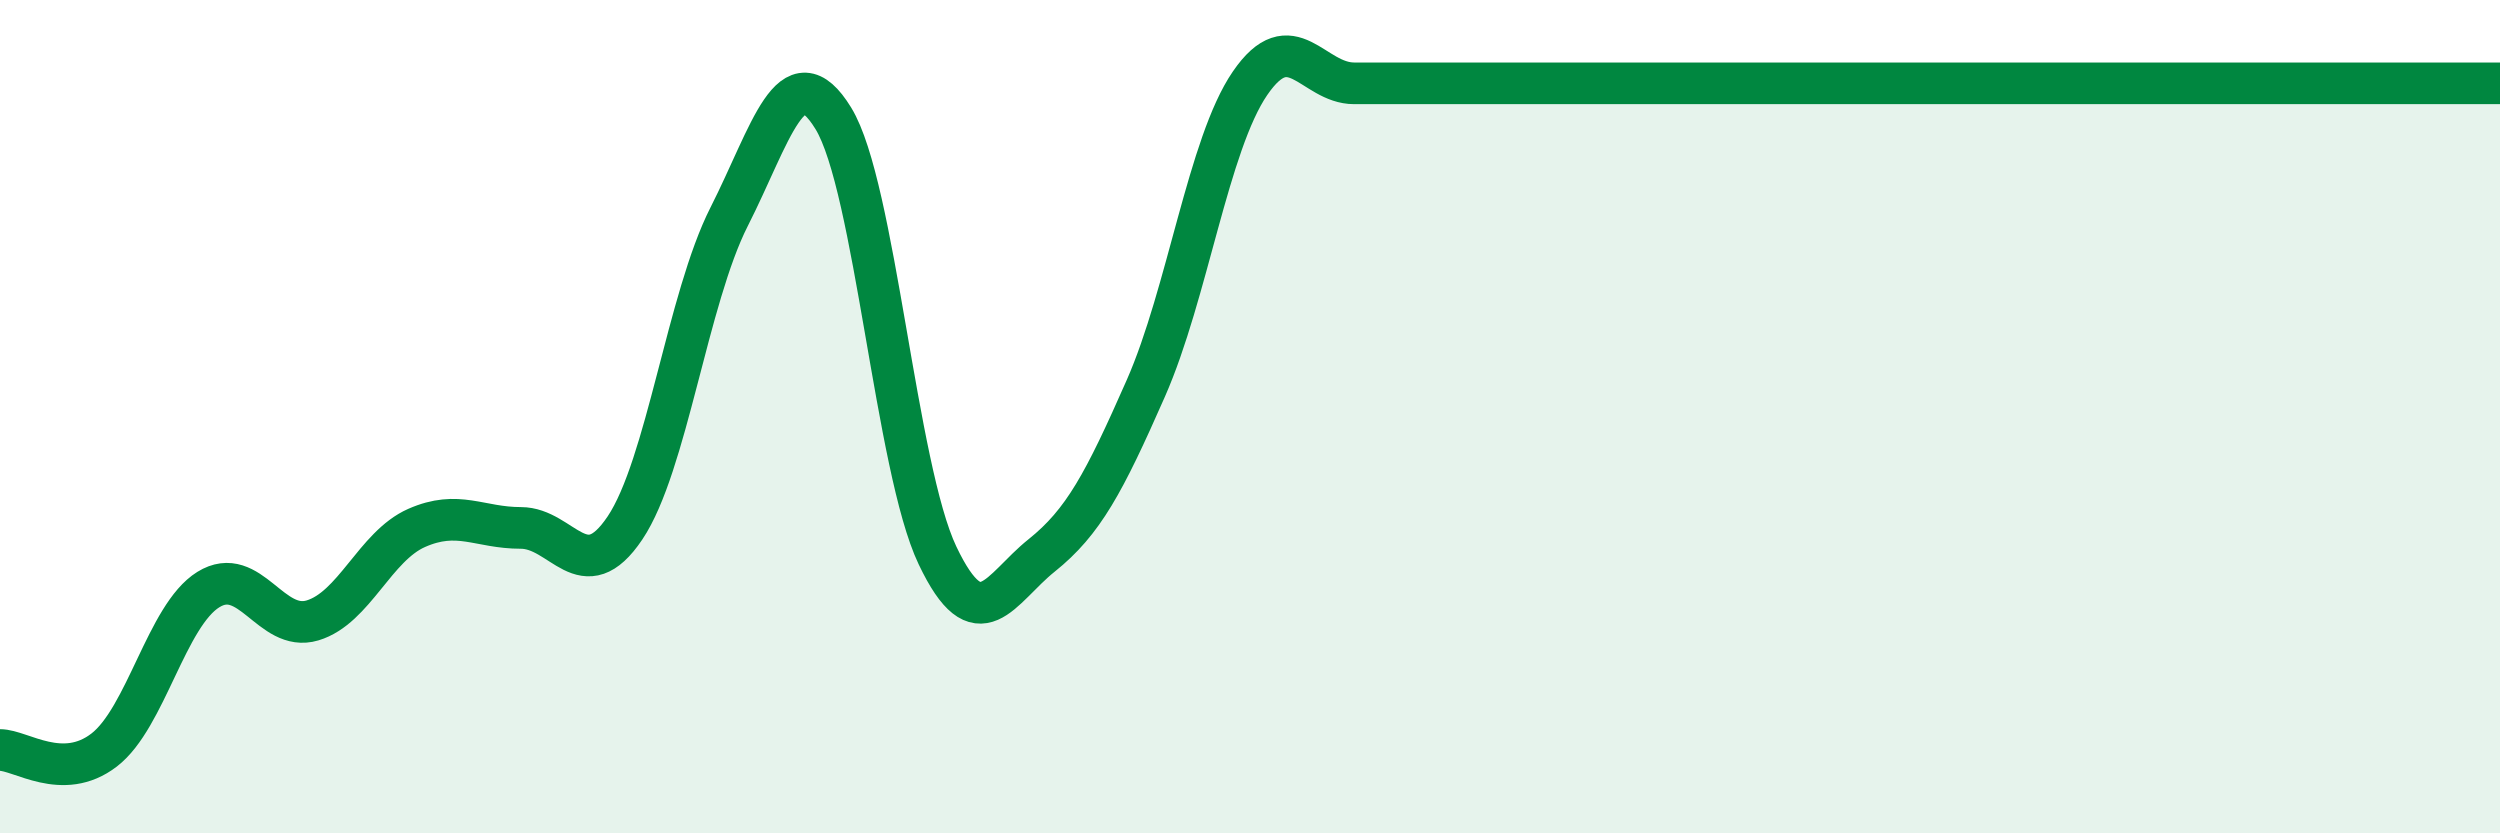 
    <svg width="60" height="20" viewBox="0 0 60 20" xmlns="http://www.w3.org/2000/svg">
      <path
        d="M 0,18 C 0.5,18 1.5,18.77 2.5,18 C 3.5,17.23 4,14.77 5,14.15 C 6,13.53 6.5,15.19 7.5,14.89 C 8.5,14.59 9,13.11 10,12.67 C 11,12.23 11.5,12.67 12.5,12.67 C 13.5,12.67 14,14.16 15,12.67 C 16,11.18 16.5,7.17 17.5,5.2 C 18.5,3.23 19,1.21 20,2.84 C 21,4.47 21.5,11.23 22.5,13.33 C 23.5,15.43 24,14.13 25,13.33 C 26,12.53 26.5,11.59 27.5,9.32 C 28.5,7.05 29,3.46 30,2 C 31,0.54 31.5,2 32.5,2 C 33.5,2 34,2 35,2 C 36,2 36.5,2 37.5,2 C 38.5,2 39,2 40,2 C 41,2 41.5,2 42.5,2 C 43.5,2 44,2 45,2 C 46,2 46.5,2 47.5,2 C 48.5,2 49,2 50,2 C 51,2 51.5,2 52.5,2 C 53.5,2 53.5,2 55,2 C 56.5,2 59,2 60,2L60 20L0 20Z"
        fill="#008740"
        opacity="0.1"
        stroke-linecap="round"
        stroke-linejoin="round"
      />
      <path
        d="M 0,18 C 0.5,18 1.5,18.77 2.5,18 C 3.5,17.23 4,14.77 5,14.15 C 6,13.53 6.5,15.19 7.5,14.89 C 8.5,14.59 9,13.11 10,12.67 C 11,12.23 11.5,12.67 12.5,12.67 C 13.5,12.67 14,14.16 15,12.67 C 16,11.18 16.5,7.17 17.5,5.2 C 18.5,3.23 19,1.21 20,2.84 C 21,4.47 21.5,11.23 22.5,13.33 C 23.5,15.43 24,14.13 25,13.33 C 26,12.53 26.5,11.59 27.5,9.32 C 28.5,7.05 29,3.46 30,2 C 31,0.54 31.5,2 32.5,2 C 33.5,2 34,2 35,2 C 36,2 36.5,2 37.5,2 C 38.5,2 39,2 40,2 C 41,2 41.5,2 42.5,2 C 43.5,2 44,2 45,2 C 46,2 46.5,2 47.5,2 C 48.5,2 49,2 50,2 C 51,2 51.5,2 52.5,2 C 53.5,2 53.5,2 55,2 C 56.5,2 59,2 60,2"
        stroke="#008740"
        stroke-width="1"
        fill="none"
        stroke-linecap="round"
        stroke-linejoin="round"
      />
    </svg>
  
